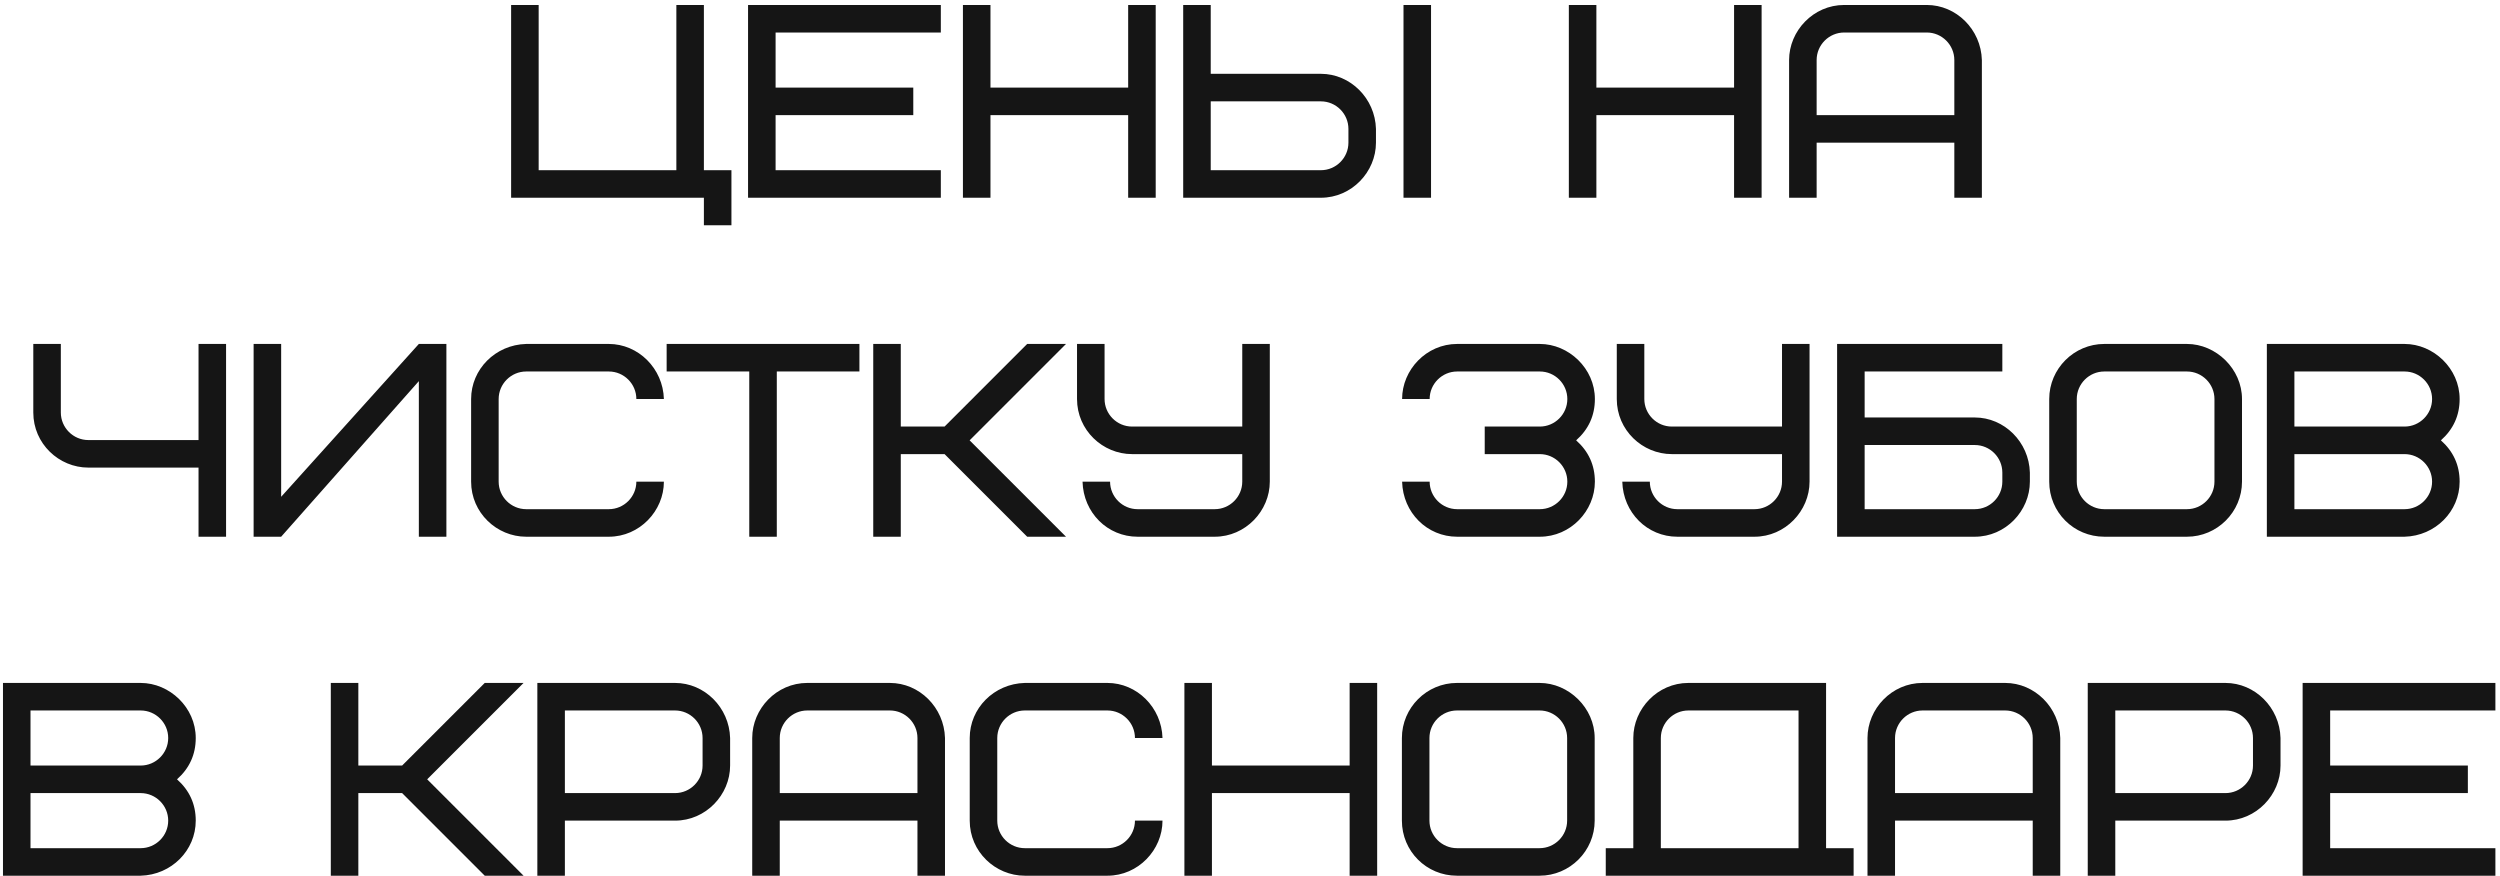 <?xml version="1.0" encoding="UTF-8"?> <svg xmlns="http://www.w3.org/2000/svg" width="354" height="124" viewBox="0 0 354 124" fill="none"><path d="M99.671 0.704V24.101H103.571V31.899H99.671V28H72.375V0.704H76.275V24.101H95.772V0.704H99.671ZM109.824 4.603V12.402H129.321V16.302H109.824V24.101H133.221V28H105.924V0.704H133.221V4.603H109.824ZM140.251 0.704V12.402H159.748V0.704H163.648V28H159.748V16.302H140.251V28H136.351V0.704H140.251ZM190.937 20.201V18.251C190.937 16.107 189.182 14.352 187.037 14.352H171.439V24.101H187.037C189.182 24.101 190.937 22.346 190.937 20.201ZM194.836 18.251V20.201C194.836 24.334 191.404 28 187.037 28H167.54V0.704H171.439V10.452H187.037C191.209 10.452 194.719 13.923 194.836 18.251ZM198.736 28V0.704H202.635V28H198.736ZM226.047 0.704V12.402H245.545V0.704H249.444V28H245.545V16.302H226.047V28H222.148V0.704H226.047ZM272.834 4.603H261.135C258.99 4.603 257.236 6.358 257.236 8.503V16.302H276.733V8.503C276.733 6.358 274.978 4.603 272.834 4.603ZM280.633 8.503V28H276.733V20.201H257.236V28H253.336V8.503C253.336 4.369 256.768 0.704 261.135 0.704H272.834C277.006 0.704 280.516 4.174 280.633 8.503ZM12.514 62.313H28.112V48.703H32.011V76H28.112V66.212H12.514C8.341 66.212 4.715 62.82 4.715 58.413V48.703H8.614V58.413C8.614 60.558 10.369 62.313 12.514 62.313ZM35.912 76V48.703H39.812V70.346L59.309 48.703H63.209V76H59.309V53.968L39.812 76H35.912ZM74.51 48.703H86.208C90.381 48.703 93.89 52.174 94.007 56.502H90.108C90.108 54.358 88.353 52.603 86.208 52.603H74.51C72.365 52.603 70.61 54.358 70.61 56.502V68.201C70.61 70.346 72.365 72.1 74.51 72.1H86.208C88.353 72.1 90.108 70.346 90.108 68.201H94.007C94.007 72.335 90.576 76 86.208 76H74.51C70.337 76 66.711 72.607 66.711 68.201V56.502C66.711 52.291 70.142 48.821 74.51 48.703ZM121.694 52.603H109.995V76H106.096V52.603H94.397V48.703H121.694V52.603ZM150.948 48.703L137.299 62.352L150.948 76H145.449L133.751 64.302H127.551V76H123.651V48.703H127.551V60.402H133.751L145.449 48.703H150.948ZM161.086 72.1H172.005C174.15 72.1 175.904 70.346 175.904 68.201V64.302H160.306C156.134 64.302 152.507 60.909 152.507 56.502V48.703H156.407V56.502C156.407 58.647 158.162 60.402 160.306 60.402H175.904V48.703H179.804V68.201C179.804 72.335 176.372 76 172.005 76H161.086C156.836 76 153.404 72.607 153.287 68.201H157.187C157.187 70.346 158.942 72.1 161.086 72.1ZM210.237 64.302V60.402H218.036C220.18 60.402 221.935 58.647 221.935 56.502C221.935 54.358 220.18 52.603 218.036 52.603H206.337C204.193 52.603 202.438 54.358 202.438 56.502H198.538C198.538 52.369 201.97 48.703 206.337 48.703H218.036C222.13 48.703 225.835 52.174 225.835 56.502C225.835 58.842 224.938 60.792 223.183 62.352C224.938 63.912 225.835 65.861 225.835 68.201C225.835 72.335 222.403 76 218.036 76H206.337C202.087 76 198.655 72.607 198.538 68.201H202.438C202.438 70.346 204.193 72.1 206.337 72.1H218.036C220.18 72.1 221.935 70.346 221.935 68.201C221.935 66.056 220.18 64.302 218.036 64.302H210.237ZM237.515 72.1H248.434C250.578 72.1 252.333 70.346 252.333 68.201V64.302H236.735C232.563 64.302 228.936 60.909 228.936 56.502V48.703H232.836V56.502C232.836 58.647 234.59 60.402 236.735 60.402H252.333V48.703H256.233V68.201C256.233 72.335 252.801 76 248.434 76H237.515C233.265 76 229.833 72.607 229.716 68.201H233.615C233.615 70.346 235.37 72.1 237.515 72.1ZM283.531 68.201V66.914C283.531 64.769 281.776 63.015 279.631 63.015H264.033V72.1H279.631C281.776 72.1 283.531 70.346 283.531 68.201ZM287.43 66.914V68.201C287.43 72.335 283.999 76 279.631 76H260.134V48.703H283.531V52.603H264.033V59.115H279.631C283.804 59.115 287.313 62.586 287.43 66.914ZM313.567 68.201V56.502C313.567 54.358 311.813 52.603 309.668 52.603H297.969C295.825 52.603 294.07 54.358 294.07 56.502V68.201C294.07 70.346 295.825 72.1 297.969 72.1H309.668C311.813 72.1 313.567 70.346 313.567 68.201ZM317.467 56.502V68.201C317.467 72.49 313.957 76 309.668 76H297.969C293.641 76 290.17 72.529 290.17 68.201V56.502C290.17 52.213 293.68 48.703 297.969 48.703H309.668C313.801 48.703 317.467 52.252 317.467 56.502ZM340.485 76H320.987V48.703H340.485C344.579 48.703 348.284 52.174 348.284 56.502C348.284 58.842 347.387 60.792 345.632 62.352C347.387 63.912 348.284 65.861 348.284 68.201C348.284 72.412 344.852 75.883 340.485 76ZM340.485 64.302H324.887V72.1H340.485C342.629 72.1 344.384 70.346 344.384 68.201C344.384 66.056 342.629 64.302 340.485 64.302ZM324.887 52.603V60.402H340.485C342.629 60.402 344.384 58.647 344.384 56.502C344.384 54.358 342.629 52.603 340.485 52.603H324.887ZM19.918 124H0.421V96.704H19.918C24.013 96.704 27.717 100.174 27.717 104.503C27.717 106.842 26.82 108.792 25.066 110.352C26.82 111.912 27.717 113.861 27.717 116.201C27.717 120.412 24.286 123.883 19.918 124ZM19.918 112.302H4.32V120.101H19.918C22.063 120.101 23.818 118.346 23.818 116.201C23.818 114.056 22.063 112.302 19.918 112.302ZM4.32 100.603V108.402H19.918C22.063 108.402 23.818 106.647 23.818 104.503C23.818 102.358 22.063 100.603 19.918 100.603H4.32ZM74.138 96.704L60.49 110.352L74.138 124H68.64L56.941 112.302H50.741V124H46.842V96.704H50.741V108.402H56.941L68.64 96.704H74.138ZM99.485 108.402V104.503C99.485 102.358 97.73 100.603 95.585 100.603H79.987V112.302H95.585C97.73 112.302 99.485 110.547 99.485 108.402ZM103.384 104.503V108.402C103.384 112.535 99.953 116.201 95.585 116.201H79.987V124H76.088V96.704H95.585C99.758 96.704 103.267 100.174 103.384 104.503ZM126.012 100.603H114.314C112.169 100.603 110.414 102.358 110.414 104.503V112.302H129.912V104.503C129.912 102.358 128.157 100.603 126.012 100.603ZM133.811 104.503V124H129.912V116.201H110.414V124H106.515V104.503C106.515 100.369 109.946 96.704 114.314 96.704H126.012C130.185 96.704 133.694 100.174 133.811 104.503ZM145.112 96.704H156.811C160.983 96.704 164.493 100.174 164.61 104.503H160.71C160.71 102.358 158.955 100.603 156.811 100.603H145.112C142.967 100.603 141.213 102.358 141.213 104.503V116.201C141.213 118.346 142.967 120.101 145.112 120.101H156.811C158.955 120.101 160.71 118.346 160.71 116.201H164.61C164.61 120.334 161.178 124 156.811 124H145.112C140.94 124 137.313 120.607 137.313 116.201V104.503C137.313 100.291 140.745 96.82 145.112 96.704ZM171.61 96.704V108.402H191.108V96.704H195.007V124H191.108V112.302H171.61V124H167.711V96.704H171.61ZM221.906 116.201V104.503C221.906 102.358 220.152 100.603 218.007 100.603H206.308C204.164 100.603 202.409 102.358 202.409 104.503V116.201C202.409 118.346 204.164 120.101 206.308 120.101H218.007C220.152 120.101 221.906 118.346 221.906 116.201ZM225.806 104.503V116.201C225.806 120.49 222.296 124 218.007 124H206.308C201.98 124 198.509 120.529 198.509 116.201V104.503C198.509 100.213 202.019 96.704 206.308 96.704H218.007C222.14 96.704 225.806 100.252 225.806 104.503ZM235.175 104.503V120.101H254.673V100.603H239.075C236.93 100.603 235.175 102.358 235.175 104.503ZM227.376 124V120.101H231.276V104.503C231.276 100.369 234.707 96.704 239.075 96.704H258.572V120.101H262.472V124H227.376ZM283.934 100.603H272.236C270.091 100.603 268.336 102.358 268.336 104.503V112.302H287.834V104.503C287.834 102.358 286.079 100.603 283.934 100.603ZM291.733 104.503V124H287.834V116.201H268.336V124H264.437V104.503C264.437 100.369 267.868 96.704 272.236 96.704H283.934C288.107 96.704 291.616 100.174 291.733 104.503ZM319.022 108.402V104.503C319.022 102.358 317.267 100.603 315.123 100.603H299.525V112.302H315.123C317.267 112.302 319.022 110.547 319.022 108.402ZM322.922 104.503V108.402C322.922 112.535 319.49 116.201 315.123 116.201H299.525V124H295.625V96.704H315.123C319.295 96.704 322.805 100.174 322.922 104.503ZM329.951 100.603V108.402H349.449V112.302H329.951V120.101H353.348V124H326.052V96.704H353.348V100.603H329.951Z" fill="#151515"></path></svg> 